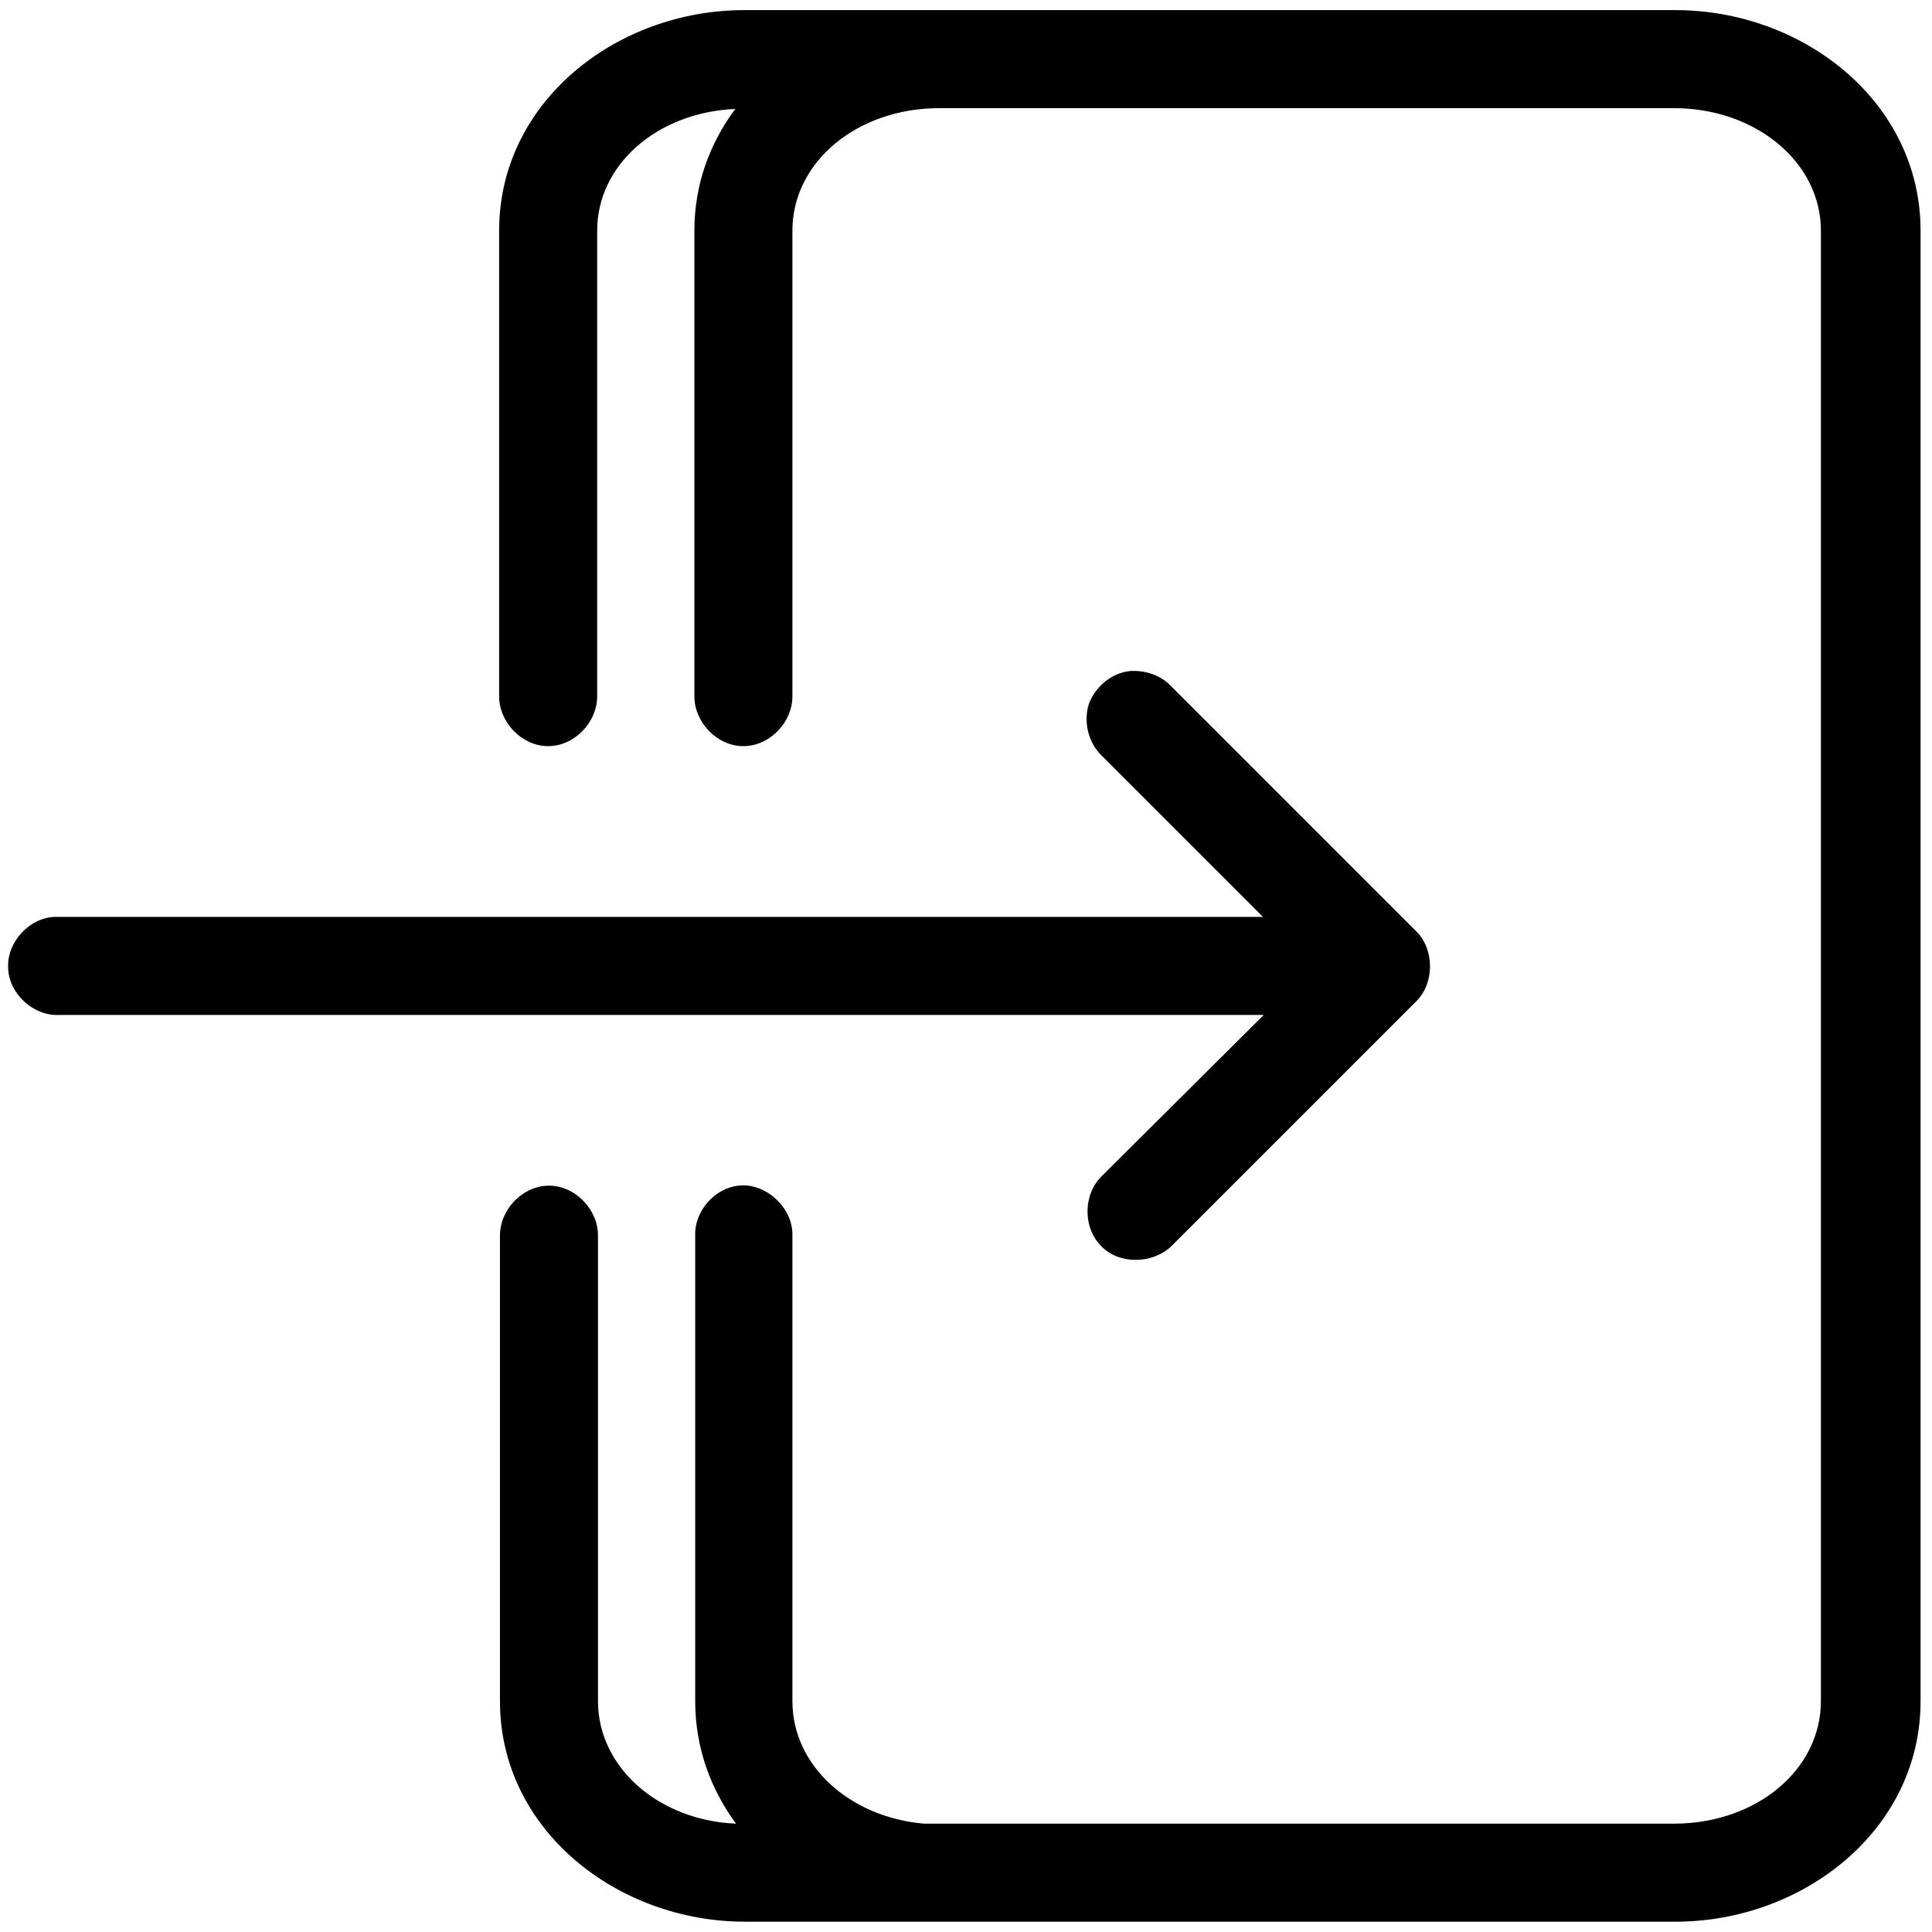 <?xml version="1.0" encoding="utf-8"?>
<!-- Generator: Adobe Illustrator 24.0.2, SVG Export Plug-In . SVG Version: 6.00 Build 0)  -->
<svg version="1.1"
	 id="Layer_1" xmlns:cc="http://creativecommons.org/ns#" xmlns:dc="http://purl.org/dc/elements/1.1/" xmlns:inkscape="http://www.inkscape.org/namespaces/inkscape" xmlns:rdf="http://www.w3.org/1999/02/22-rdf-syntax-ns#" xmlns:sodipodi="http://sodipodi.sourceforge.net/DTD/sodipodi-0.dtd" xmlns:svg="http://www.w3.org/2000/svg"
	 xmlns="http://www.w3.org/2000/svg" xmlns:xlink="http://www.w3.org/1999/xlink" x="0px" y="0px" viewBox="0 0 236.5 236.5"
	 style="enable-background:new 0 0 236.5 236.5;" xml:space="preserve">
<g transform="translate(0,-952.362)">
	<path d="M91.1,953.6c-15.6,0-30,11.2-30,27v57c0,3.2,2.8,6.1,6,6.1c3.2,0,6-2.9,6-6.1v-57c0-8.1,7.4-14.5,16.9-14.9
		c-3.1,4.2-5,9.2-5,14.9v57c0,3.2,2.8,6.1,6,6.1c3.2,0,6-2.9,6-6.1v-57c0-8.4,7.9-15,18-15c30,0,59.9,0,89.9,0c10,0,18,6.6,18,15
		v180c0,8.4-7.9,15-18,15c-30.6,0-61.2,0-91.8,0c-9.1-0.8-16.1-7.1-16.1-15v-57c0.1-3.4-3.3-6.5-6.6-6.1c-2.9,0.3-5.4,3.1-5.3,6.1
		v57c0,5.7,1.9,10.8,5,15c-9.5-0.4-16.9-6.9-16.9-15v-57c0-3.2-2.8-6.1-6-6.1c-3.2,0-6,2.9-6,6.1v57c0,15.8,14.4,27,30,27
		c38.7,0,80.1,0,113.9,0c15.6,0,30-11.2,30-27v-180c0-15.8-14.4-27-30-27C163,953.6,130.7,953.6,91.1,953.6L91.1,953.6z
		 M138.4,1034.5c-2.3,0.2-4.3,1.9-5.1,4c-0.7,2.2-0.1,4.7,1.5,6.3l19.8,19.8c-49.3,0-98.7,0-147.9,0c-3.1,0.1-5.9,3.1-5.7,6.3
		c0.1,3.1,3.1,5.9,6.3,5.7h147.4l-19.8,19.7c-2.3,2.2-2.4,6.3-0.1,8.6c2.2,2.3,6.3,2.2,8.6,0l30-30c2.2-2.2,2.2-6.3,0-8.5l-30-30
		C142.1,1035,140.2,1034.4,138.4,1034.5L138.4,1034.5z"/>
</g>
</svg>
